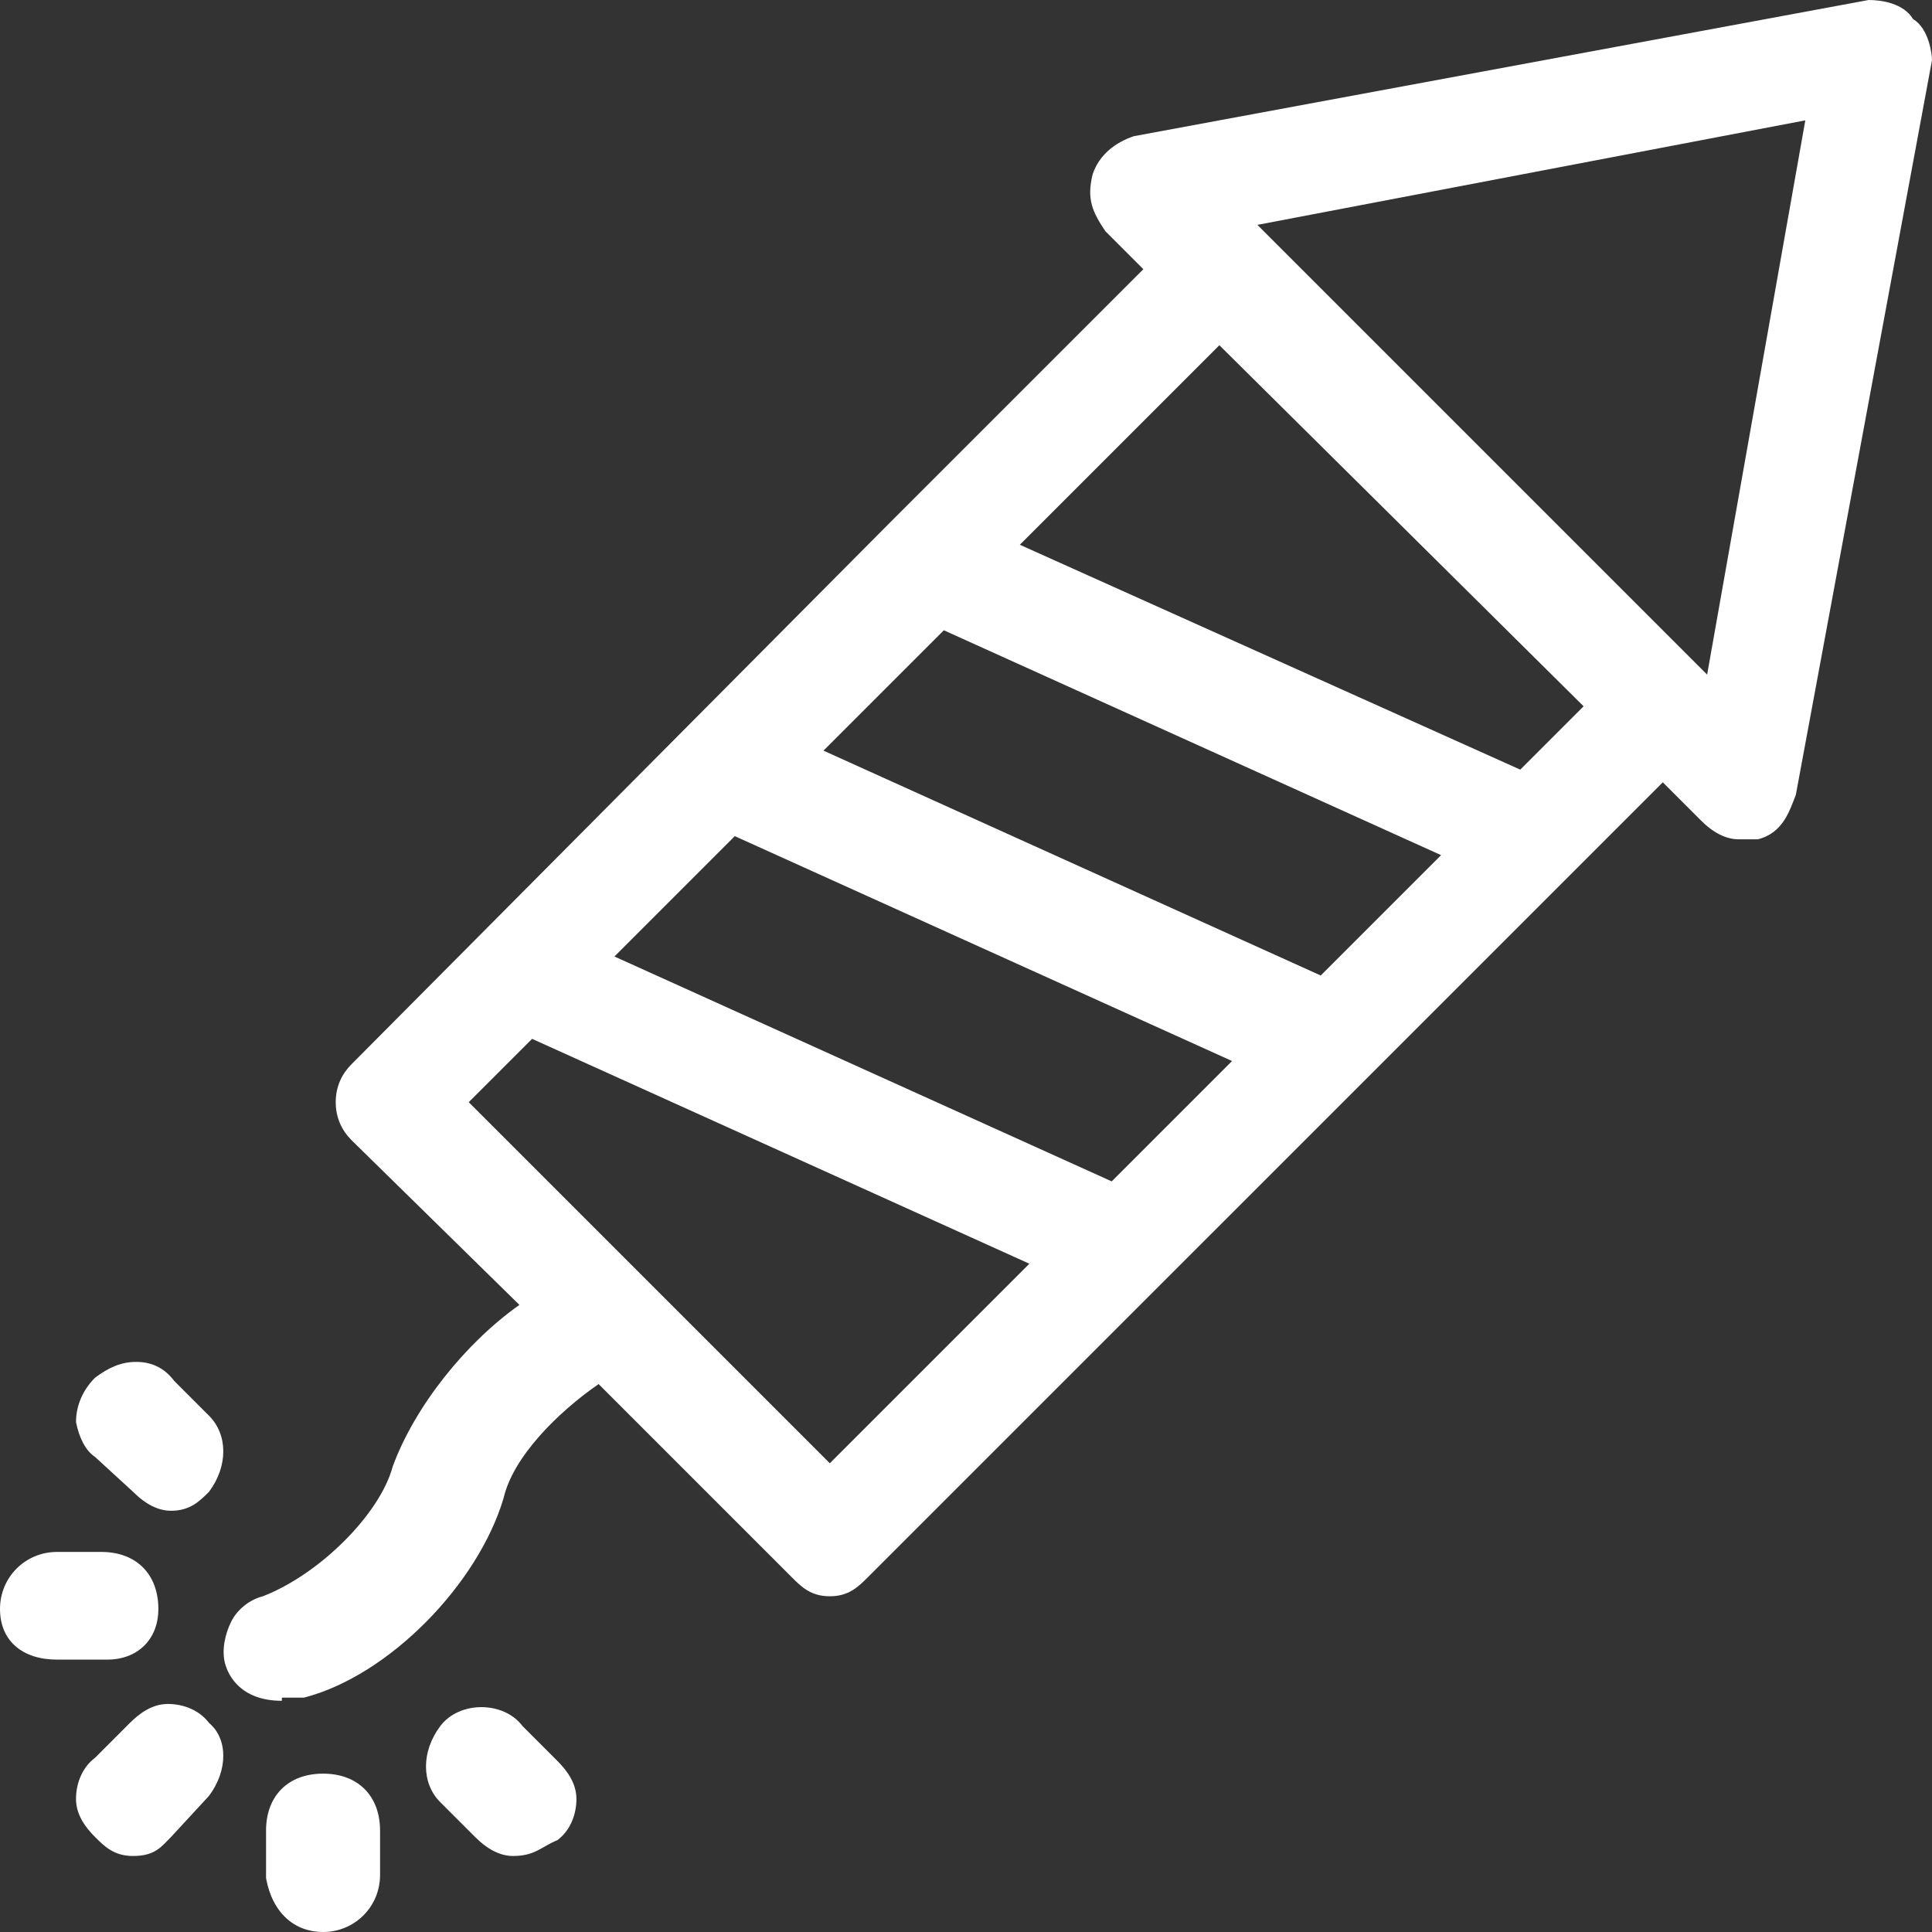 <?xml version="1.0" encoding="utf-8"?>
<!-- Generator: Adobe Illustrator 20.0.0, SVG Export Plug-In . SVG Version: 6.00 Build 0)  -->
<svg version="1.1" id="Layer_1" xmlns="http://www.w3.org/2000/svg" xmlns:xlink="http://www.w3.org/1999/xlink" x="0px" y="0px"
	 width="61px" height="61px" viewBox="0 0 61 61" style="enable-background:new 0 0 61 61;" xml:space="preserve">
<rect x="0" y="0" width="61" height="61" fill="#333333" stroke="none"/>
<style type="text/css">
	.st0{fill:#FFFFFF;}
</style>
<title>Safe_New_Year</title>
<desc>Created with Sketch.</desc>
<g id="Icon-Set" transform="translate(-162, -471)">
	<g id="Icon" transform="translate(100, 402)">
		<g id="Safe_New_Year" transform="translate(62, 69)">
			<path class="st0" d="M8.9,53.7c-1.3,0-1.7-0.8-1.8-1.2c-0.1-0.4,0-0.9,0.2-1.3c0.2-0.4,0.6-0.7,1-0.8c1.8-0.7,3.7-2.6,4.1-4.1
				c0.7-1.9,2.3-3.9,4-5.1L11.1,36c-0.3-0.3-0.5-0.7-0.5-1.2s0.2-0.9,0.5-1.2l16.9-17l8.1-8.1l-1.2-1.2c-0.4-0.6-0.6-1-0.4-1.8
				c0.2-0.6,0.7-1,1.3-1.2L59,0l0,0c0.4,0,1.1,0.1,1.4,0.6C60.9,0.9,61,1.7,61,1.9l-4.3,23.2c-0.2,0.5-0.4,1.2-1.2,1.4h-0.1h-0.5
				c-0.4,0-0.8-0.2-1.2-0.6l-1.2-1.2L27.4,49.8c-0.3,0.3-0.6,0.6-1.2,0.6s-0.9-0.3-1.2-0.6l-6.1-6.1c-1.3,0.9-2.7,2.3-3,3.6
				c-0.8,2.7-3.6,5.6-6.3,6.3H9.5H8.9V53.7z M26.2,46.2l6.3-6.3l-15.7-7.1l-2,2L26.2,46.2z M35.1,37.3l3.8-3.8l-15.7-7.1l-3.8,3.8
				L35.1,37.3z M41.7,30.8l3.8-3.8l-15.7-7.1L26,23.7L41.7,30.8z M48,24.3l2-2L38.5,10.9l-6.3,6.3L48,24.3z M53.9,21.3L57,3.8
				L39.7,7.1L53.9,21.3z"/>
			<path id="Shape" class="st0" d="M60.1,0.9c-0.1-0.3-0.7-0.4-1-0.4L35.9,4.8c-0.4,0.1-0.9,0.4-1,0.9c-0.1,0.6,0,0.9,0.3,1.3
				l1.6,1.6L28.4,17L11.5,34c-0.4,0.4-0.4,1.3,0,1.7l5.7,5.7c-1.9,1.1-3.6,3.3-4.3,5.1c-0.4,1.7-2.6,3.7-4.4,4.4
				c-0.6,0.1-1,0.9-0.9,1.4c0.1,0.6,0.6,0.9,1.3,0.9c0.1,0,0.3,0,0.4,0c2.6-0.7,5.3-3.4,6-6c0.4-1.6,2.1-3.3,3.6-4.1l6.4,6.4
				c0.3,0.3,0.4,0.4,0.9,0.4c0.4,0,0.6-0.1,0.9-0.4l25.4-25.4l1.6,1.6c0.3,0.3,0.6,0.4,0.9,0.4c0.1,0,0.3,0,0.4,0
				c0.6-0.1,0.7-0.6,0.9-1L60.6,2C60.5,1.6,60.4,1.1,60.1,0.9z M41.8,31.3l-16.7-7.6l4.6-4.6l16.7,7.6L41.8,31.3z M35.2,37.9
				l-16.7-7.6l4.6-4.6l16.7,7.6L35.2,37.9z M26.2,46.9L14.1,34.8l2.6-2.6l16.7,7.6L26.2,46.9z M48.1,24.9l-16.7-7.6l7.1-7.1
				l12.1,12.1L48.1,24.9z M54.2,22.3L38.6,6.8l19-3.6L54.2,22.3z"/>
			<path class="st0" d="M4.2,58.6c-0.6,0-0.9-0.3-1.2-0.6s-0.6-0.7-0.6-1.2s0.2-1,0.6-1.3l1.1-1.1c0.3-0.3,0.7-0.6,1.2-0.6
				s1,0.2,1.3,0.6c0.6,0.5,0.6,1.5,0,2.3L5.4,58C5.1,58.3,4.9,58.6,4.2,58.6z"/>
			<path id="Shape_1_" class="st0" d="M4.5,54.8l-1.1,1.1c-0.6,0.4-0.6,1.3,0,1.7C3.7,57.9,3.8,58,4.3,58c0.4,0,0.6-0.1,0.9-0.4
				l1.1-1.1c0.4-0.6,0.4-1.3,0-1.7C5.8,54.2,4.9,54.2,4.5,54.8z"/>
			<path class="st0" d="M1.8,52.4c-1.1,0-1.8-0.6-1.8-1.6S0.8,49,1.8,49h1.4C4.3,49,5,49.7,5,50.8c0,1-0.7,1.6-1.6,1.6
				C3.4,52.4,1.8,52.4,1.8,52.4z"/>
			<path id="Shape_2_" class="st0" d="M4.5,50.8c0-0.7-0.4-1.3-1.3-1.3H1.8c-0.7,0-1.3,0.6-1.3,1.3s0.4,1.1,1.3,1.1h1.6
				C4.1,51.9,4.5,51.5,4.5,50.8z"/>
			<path class="st0" d="M16.2,58.6c-0.4,0-0.8-0.2-1.2-0.6l-1.1-1.1c-0.6-0.6-0.6-1.6,0-2.4c0.3-0.4,0.8-0.6,1.3-0.6s1,0.2,1.3,0.6
				l1.1,1.1c0.3,0.3,0.6,0.7,0.6,1.2s-0.2,1-0.6,1.3C17.1,58.3,16.9,58.6,16.2,58.6z"/>
			<path id="Shape_3_" class="st0" d="M15.9,54.8c-0.4-0.6-1.3-0.6-1.7,0s-0.4,1.3,0,1.7l1.1,1.1c0.3,0.3,0.6,0.4,0.9,0.4
				c0.4,0,0.6-0.1,0.9-0.4c0.6-0.4,0.6-1.3,0-1.7L15.9,54.8z"/>
			<path class="st0" d="M5.4,47.7c-0.4,0-0.8-0.2-1.2-0.6L3,46c-0.3-0.2-0.5-0.6-0.6-1.1c0-0.5,0.2-1,0.6-1.4
				C3.4,43.2,3.8,43,4.3,43s0.9,0.2,1.2,0.6l1.1,1.1c0.6,0.6,0.6,1.6,0,2.4C6.3,47.4,6,47.7,5.4,47.7z"/>
			<path id="Shape_4_" class="st0" d="M5.1,43.9c-0.4-0.6-1.1-0.6-1.7,0s-0.6,1.3,0,1.7l1.1,1.1c0.3,0.3,0.6,0.4,0.9,0.4
				c0.4,0,0.6-0.1,0.9-0.4c0.4-0.6,0.4-1.3,0-1.7L5.1,43.9z"/>
			<path class="st0" d="M10.2,61c-0.9,0-1.6-0.6-1.8-1.7v-1.5c0-1.1,0.7-1.8,1.8-1.8s1.8,0.7,1.8,1.8v1.4C12,60.2,11.2,61,10.2,61z"
				/>
			<path id="Shape_5_" class="st0" d="M10.2,56.5c-0.7,0-1.3,0.4-1.3,1.3v1.4c0.1,0.7,0.6,1.3,1.3,1.3s1.3-0.6,1.3-1.3v-1.4
				C11.5,56.9,10.9,56.5,10.2,56.5z"/>
		</g>
	</g>
</g>
</svg>
